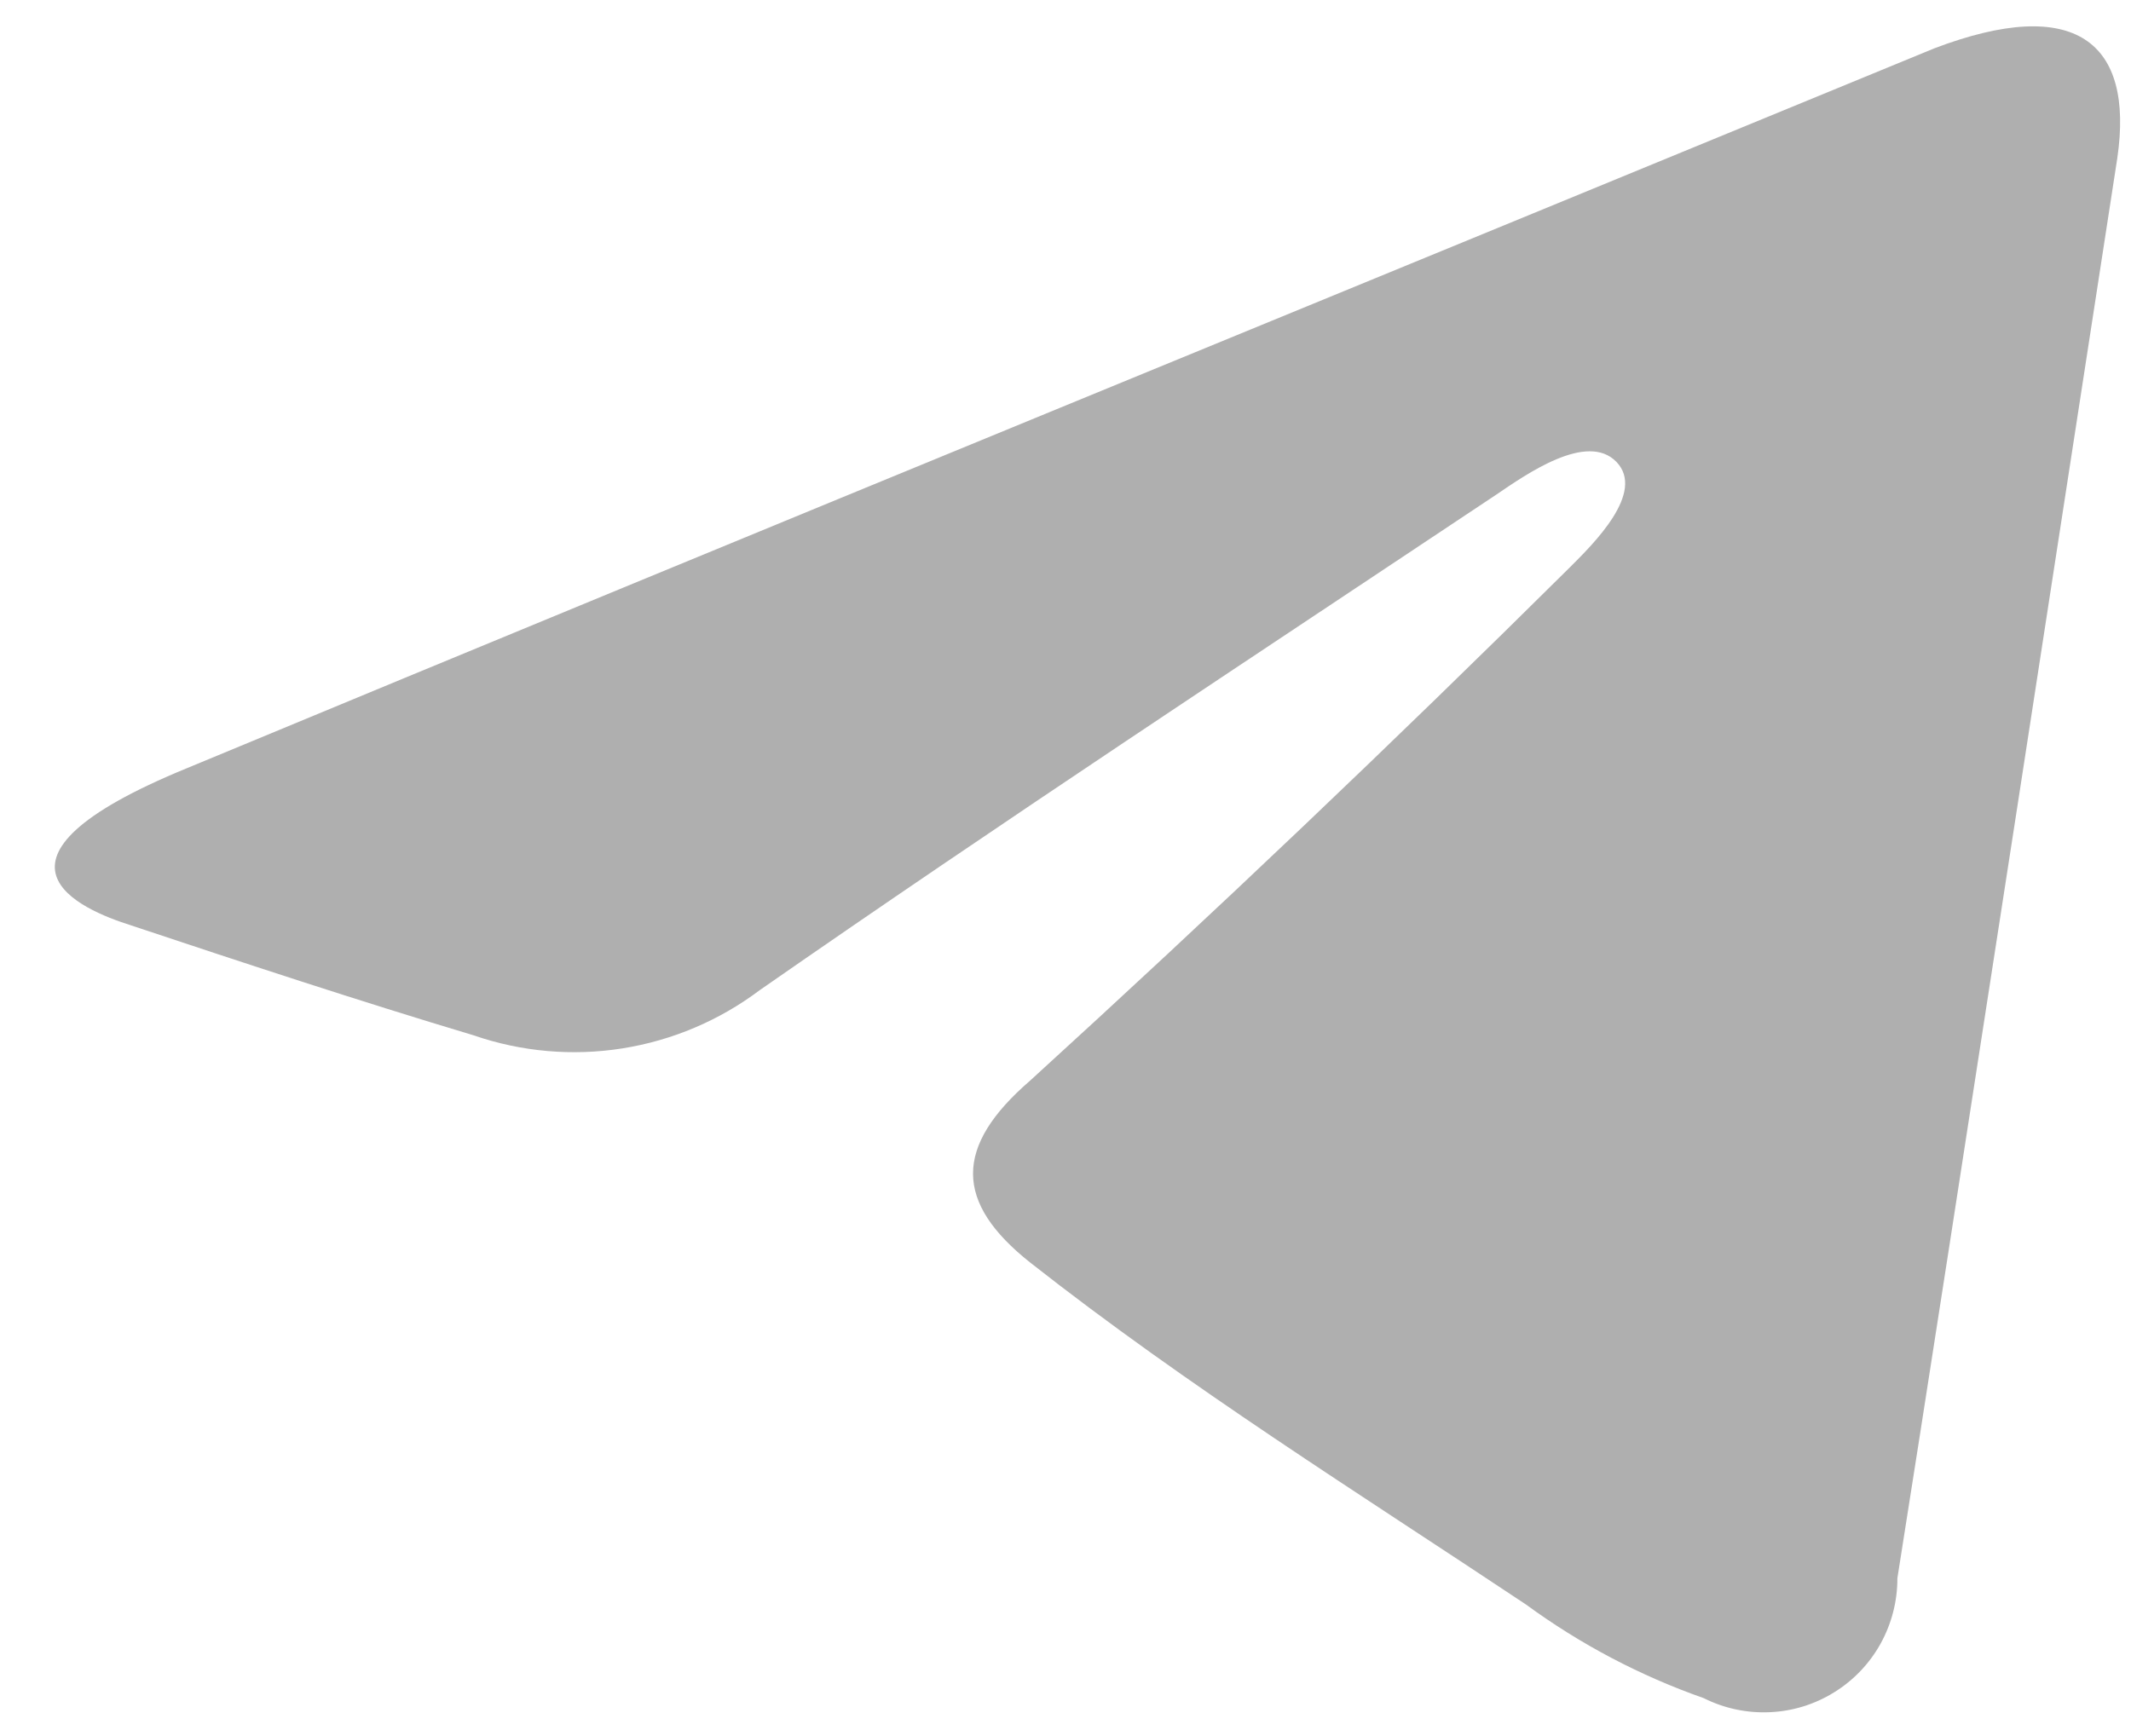 <?xml version="1.0" encoding="UTF-8"?>
<svg xmlns="http://www.w3.org/2000/svg" width="27" height="22" viewBox="0 0 27 22" fill="none">
  <path d="M26.827 2C26.547 3.813 24.654 16.133 24.04 20C24.041 20.289 23.968 20.574 23.828 20.828C23.688 21.081 23.485 21.294 23.239 21.446C22.993 21.599 22.712 21.686 22.422 21.698C22.133 21.711 21.846 21.65 21.587 21.52C20.781 21.237 20.022 20.837 19.334 20.333C17.213 18.92 15.053 17.573 13.053 16C12.094 15.24 12.08 14.533 13.053 13.693C15.379 11.573 17.659 9.403 19.893 7.187C20.187 6.893 20.854 6.24 20.48 5.853C20.107 5.467 19.334 6.013 18.96 6.267C15.84 8.347 12.694 10.413 9.627 12.547C9.116 12.932 8.517 13.186 7.885 13.286C7.253 13.386 6.605 13.329 6 13.12C4.533 12.68 3.08 12.2 1.64 11.72C1.053 11.533 -0.493 10.907 2.373 9.733C9.693 6.693 17.16 3.64 24.507 0.613C26.294 -0.067 27.04 0.533 26.827 2Z" fill="#AFAFAF"></path>
</svg>
